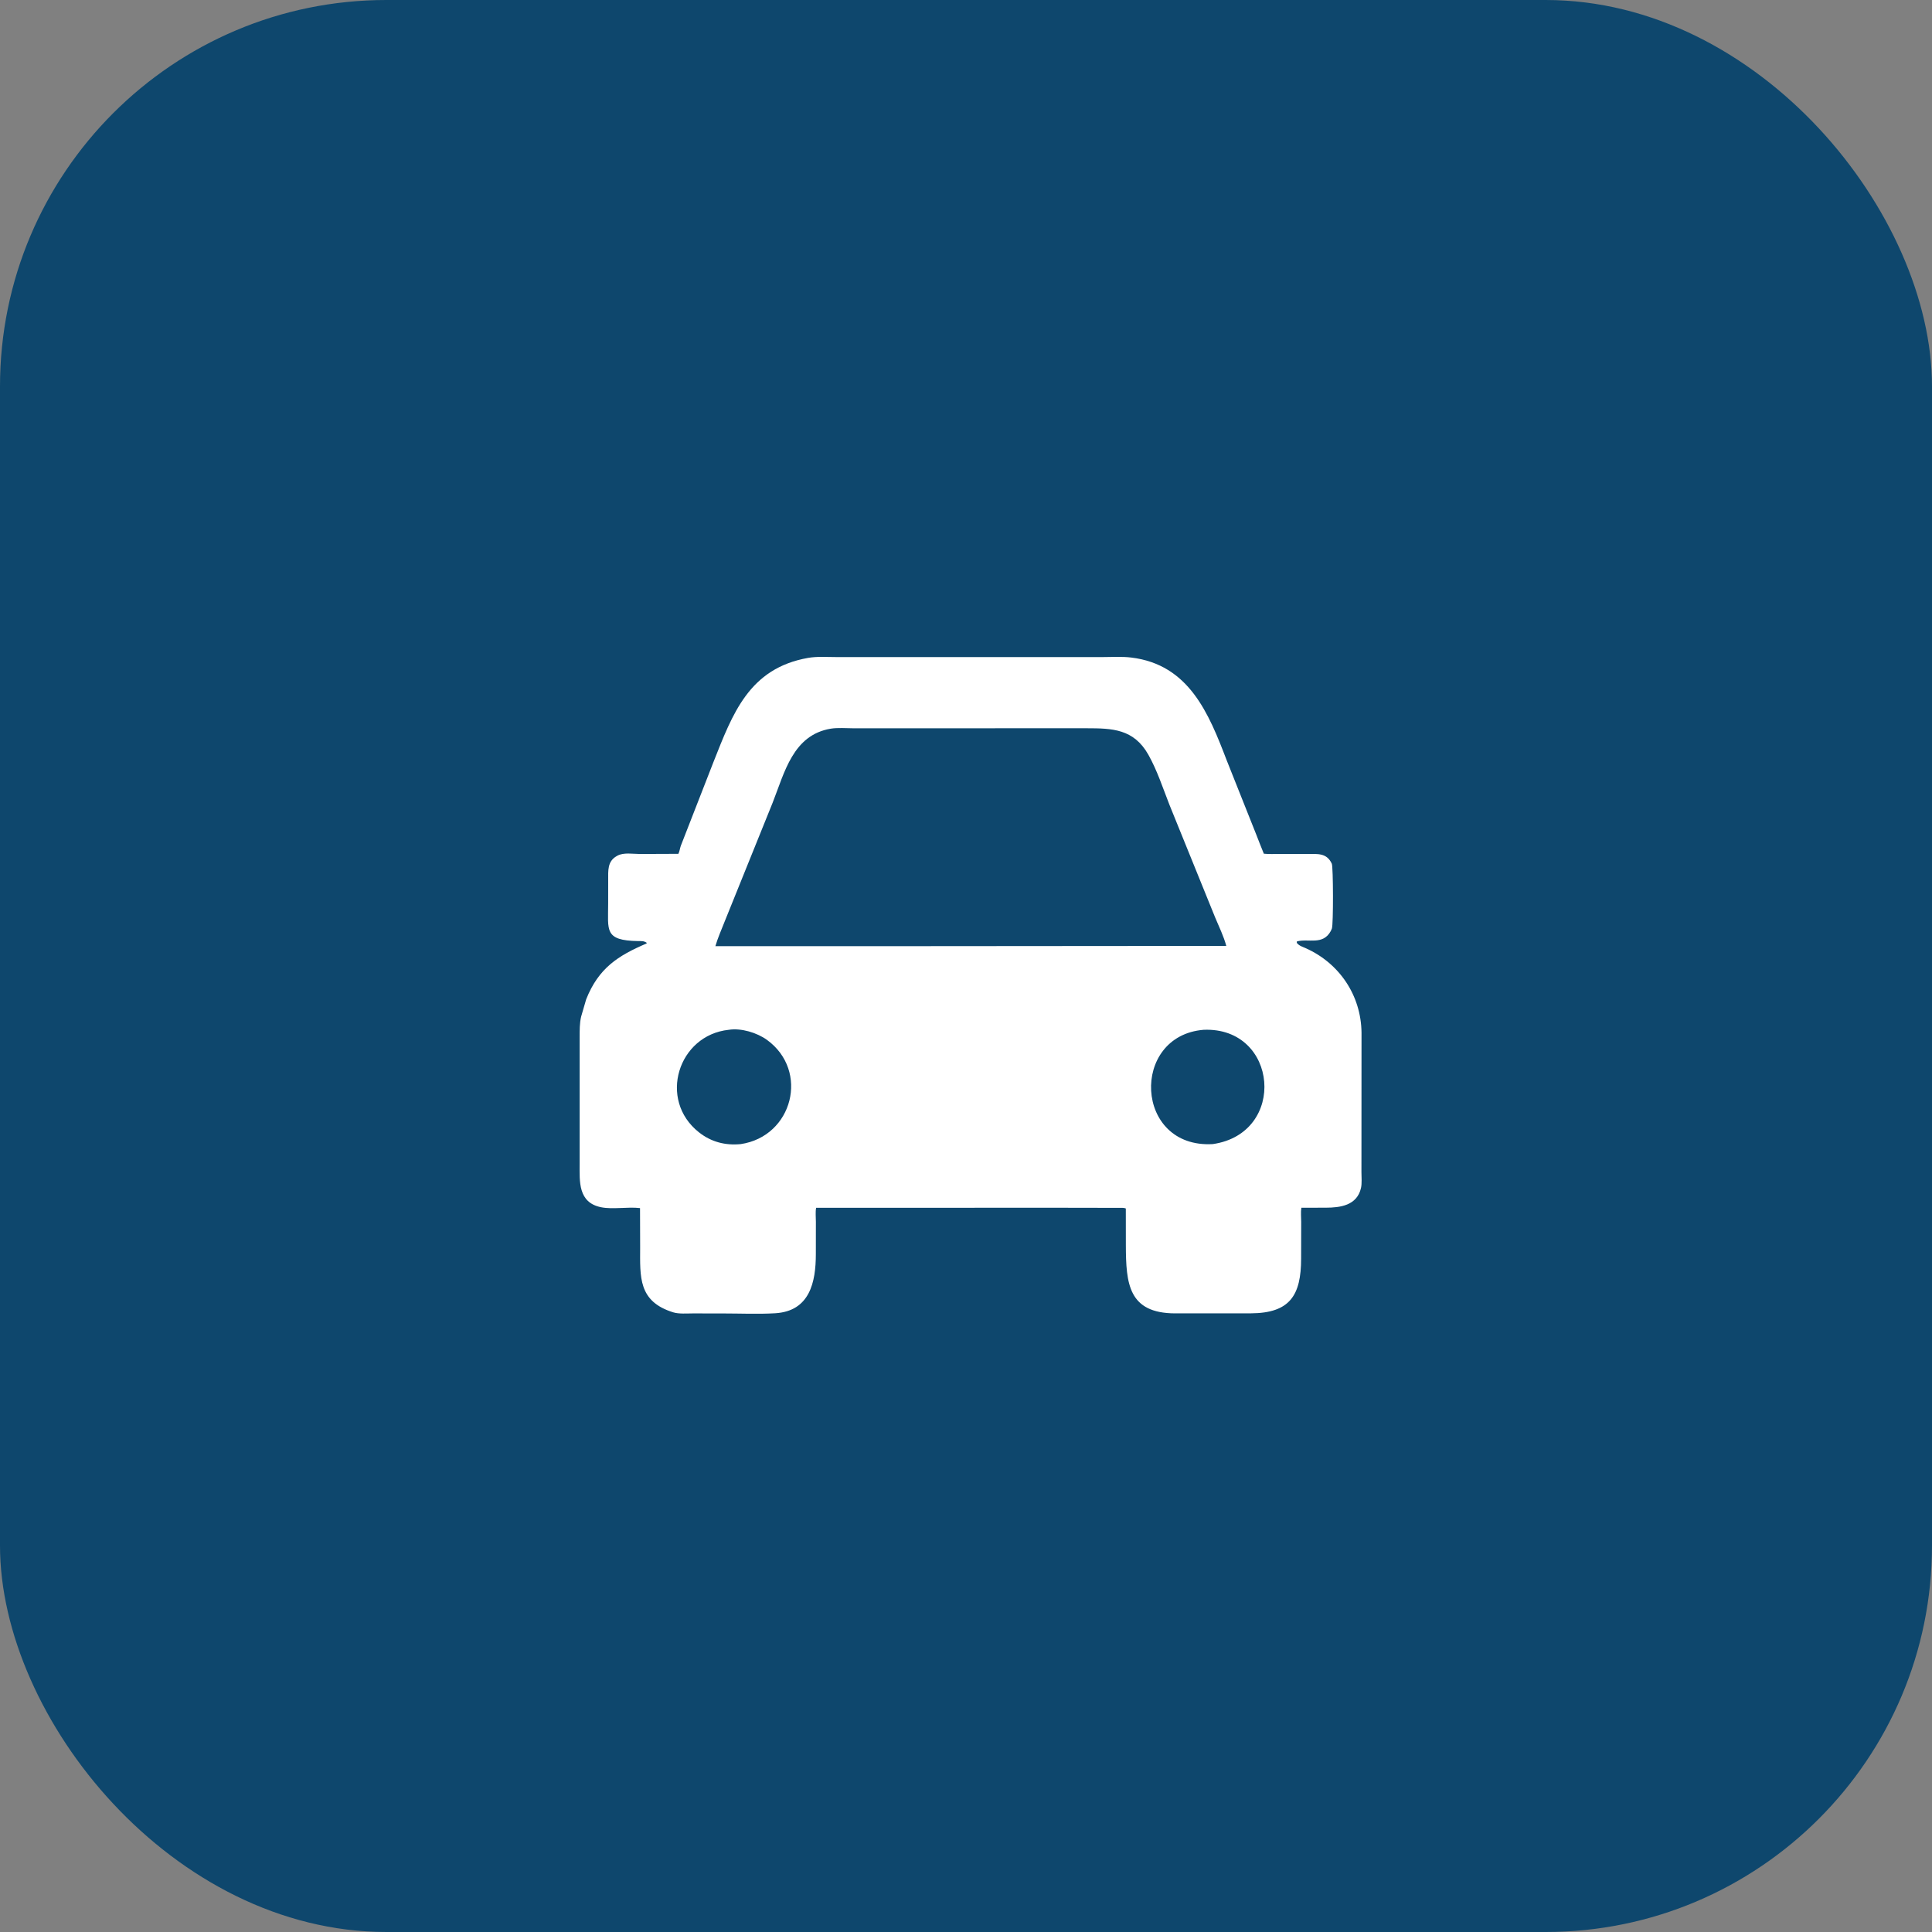 <svg width="50" height="50" viewBox="0 0 50 50" fill="none" xmlns="http://www.w3.org/2000/svg">
<rect x="0" y="0" width="50" height="50" fill="#808080" stroke="none"/>
<rect y="0" width="50" height="50" rx="10" fill="#0E476D"/>
<path d="M27.271 31.256L21.121 31.258C21.1 31.367 21.115 31.506 21.115 31.618L21.114 32.459C21.113 33.18 20.959 33.933 20.061 33.987C19.618 34.013 19.16 33.992 18.715 33.992L17.933 33.991C17.777 33.991 17.572 34.009 17.422 33.963C16.512 33.681 16.566 33.044 16.567 32.281L16.564 31.265C16.244 31.228 15.854 31.304 15.555 31.243C14.956 31.122 15.001 30.57 15.001 30.127L15.001 26.839C15.002 26.663 14.999 26.482 15.04 26.309L15.17 25.863C15.49 25.055 15.994 24.733 16.731 24.418L16.738 24.4C16.663 24.348 16.602 24.356 16.515 24.355C15.63 24.341 15.74 24.075 15.739 23.382L15.74 22.77C15.74 22.534 15.718 22.295 15.956 22.158L15.975 22.147C16.138 22.055 16.378 22.101 16.558 22.101L17.556 22.097C17.589 22.032 17.595 21.958 17.619 21.89L18.463 19.725C18.958 18.478 19.381 17.296 20.914 17.026C21.148 16.985 21.407 17.005 21.645 17.005L22.892 17.005L28.543 17.005C28.783 17.005 29.038 16.988 29.276 17.017C30.774 17.198 31.285 18.471 31.745 19.672L32.512 21.599C32.577 21.764 32.64 21.931 32.708 22.094C32.845 22.108 32.989 22.1 33.127 22.1L33.833 22.101C34.096 22.101 34.335 22.067 34.467 22.353C34.505 22.436 34.509 23.925 34.469 24.031L34.44 24.096C34.234 24.474 33.853 24.28 33.562 24.365L33.561 24.401C33.627 24.481 33.7 24.498 33.792 24.539C34.664 24.929 35.225 25.76 35.236 26.726L35.234 30.337C35.234 30.465 35.25 30.623 35.222 30.747C35.118 31.201 34.68 31.254 34.312 31.255L33.679 31.256C33.66 31.369 33.675 31.508 33.675 31.623L33.673 32.574C33.671 33.521 33.386 33.983 32.373 33.989L30.41 33.99C29.203 33.985 29.14 33.221 29.137 32.226L29.136 31.275C29.088 31.253 29.021 31.26 28.969 31.259L27.271 31.256ZM27.494 18.847L22.086 18.848C21.899 18.848 21.684 18.828 21.5 18.858C20.522 19.021 20.305 19.989 19.995 20.776L18.742 23.879C18.663 24.08 18.574 24.28 18.514 24.487L22.779 24.487L31.736 24.48C31.669 24.227 31.549 23.988 31.449 23.746L30.266 20.83C30.096 20.397 29.947 19.936 29.719 19.531C29.34 18.861 28.784 18.848 28.12 18.847L27.494 18.847ZM18.861 26.651C17.549 26.788 17.021 28.464 18.091 29.306C18.407 29.555 18.774 29.649 19.172 29.609C20.516 29.408 20.953 27.713 19.849 26.912C19.59 26.725 19.181 26.601 18.861 26.651ZM31.151 26.651C29.245 26.805 29.354 29.727 31.387 29.609C33.319 29.329 33.083 26.573 31.151 26.651Z" fill="white"/>
</svg>
